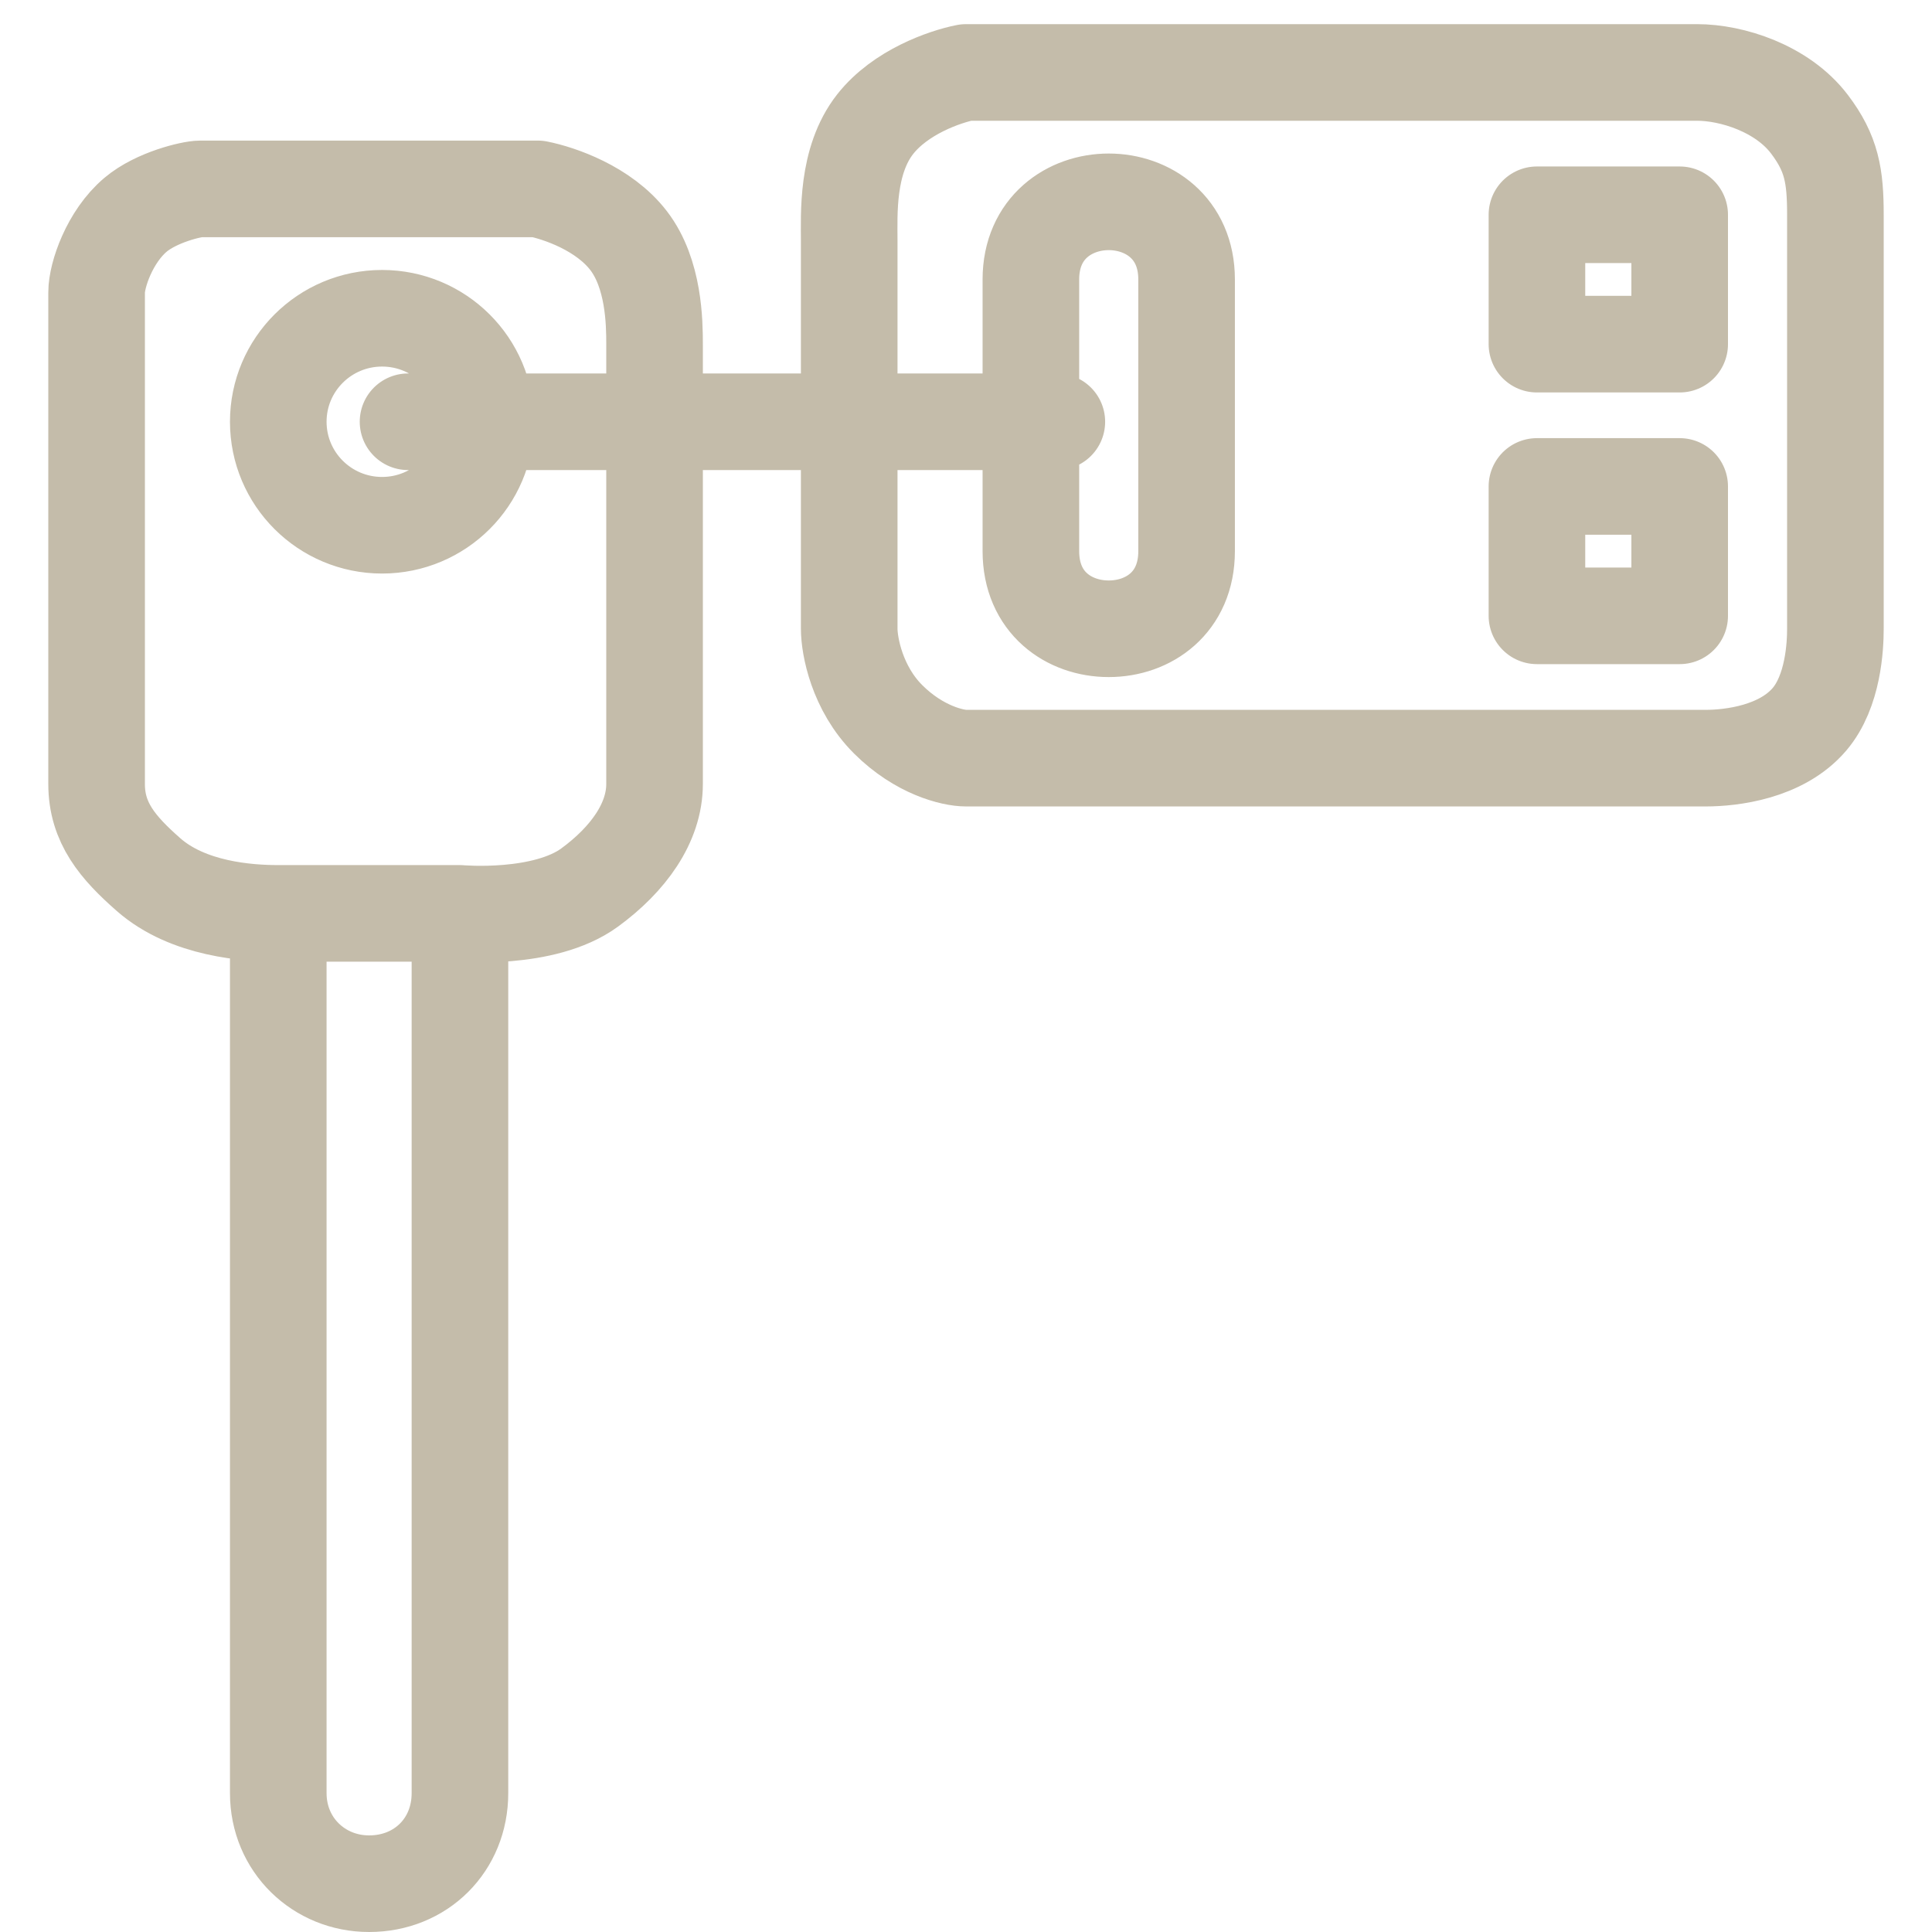 <svg width="60" height="60" viewBox="0 0 60 60" fill="none" xmlns="http://www.w3.org/2000/svg">
<g id="Q1/First Car/Unselected">
<path id="Vector 4138" d="M8.642 28.366V55.688C8.642 57.295 9.905 58.5 11.463 58.5C13.075 58.5 14.284 57.295 14.284 55.688V28.366M8.642 28.366H14.284M8.642 28.366C7.701 28.366 5.844 28.244 4.612 27.161C3.66 26.324 3 25.554 3 24.348V9.08C3 8.545 3.403 7.35 4.209 6.67C4.856 6.124 5.955 5.866 6.224 5.866H16.701C17.373 6 18.751 6.469 19.522 7.473C20.311 8.501 20.328 10.018 20.328 10.688V24.348C20.328 25.554 19.51 26.686 18.313 27.562C16.895 28.601 14.284 28.366 14.284 28.366M12.672 13.098H32.821M11.866 9.884C10.085 9.884 8.642 11.323 8.642 13.098C8.642 14.873 10.085 16.312 11.866 16.312C13.646 16.312 15.09 14.873 15.09 13.098C15.09 11.323 13.646 9.884 11.866 9.884ZM26.373 7.473V19.527C26.373 20.062 26.615 21.375 27.582 22.339C28.549 23.304 29.597 23.545 30 23.545H52.97C53.776 23.545 55.323 23.36 56.194 22.339C56.936 21.469 57 20.062 57 19.527V6.67C57 5.464 56.885 4.768 56.194 3.857C55.345 2.738 53.776 2.25 52.707 2.25H30C29.328 2.384 27.962 2.861 27.179 3.857C26.284 4.996 26.373 6.67 26.373 7.473ZM47.731 6.67V10.688H52.164V6.67H47.731ZM47.731 15.107V19.125H52.164V15.107H47.731ZM32.015 8.679V17.116C32.015 18.723 33.204 19.527 34.433 19.527C35.662 19.527 36.851 18.723 36.851 17.116V8.679C36.851 7.071 35.642 6.268 34.433 6.268C33.224 6.268 32.015 7.071 32.015 8.679Z" stroke="#C4BCAA" stroke-width="3" stroke-linecap="round" stroke-linejoin="round"/>
</g>
</svg>
